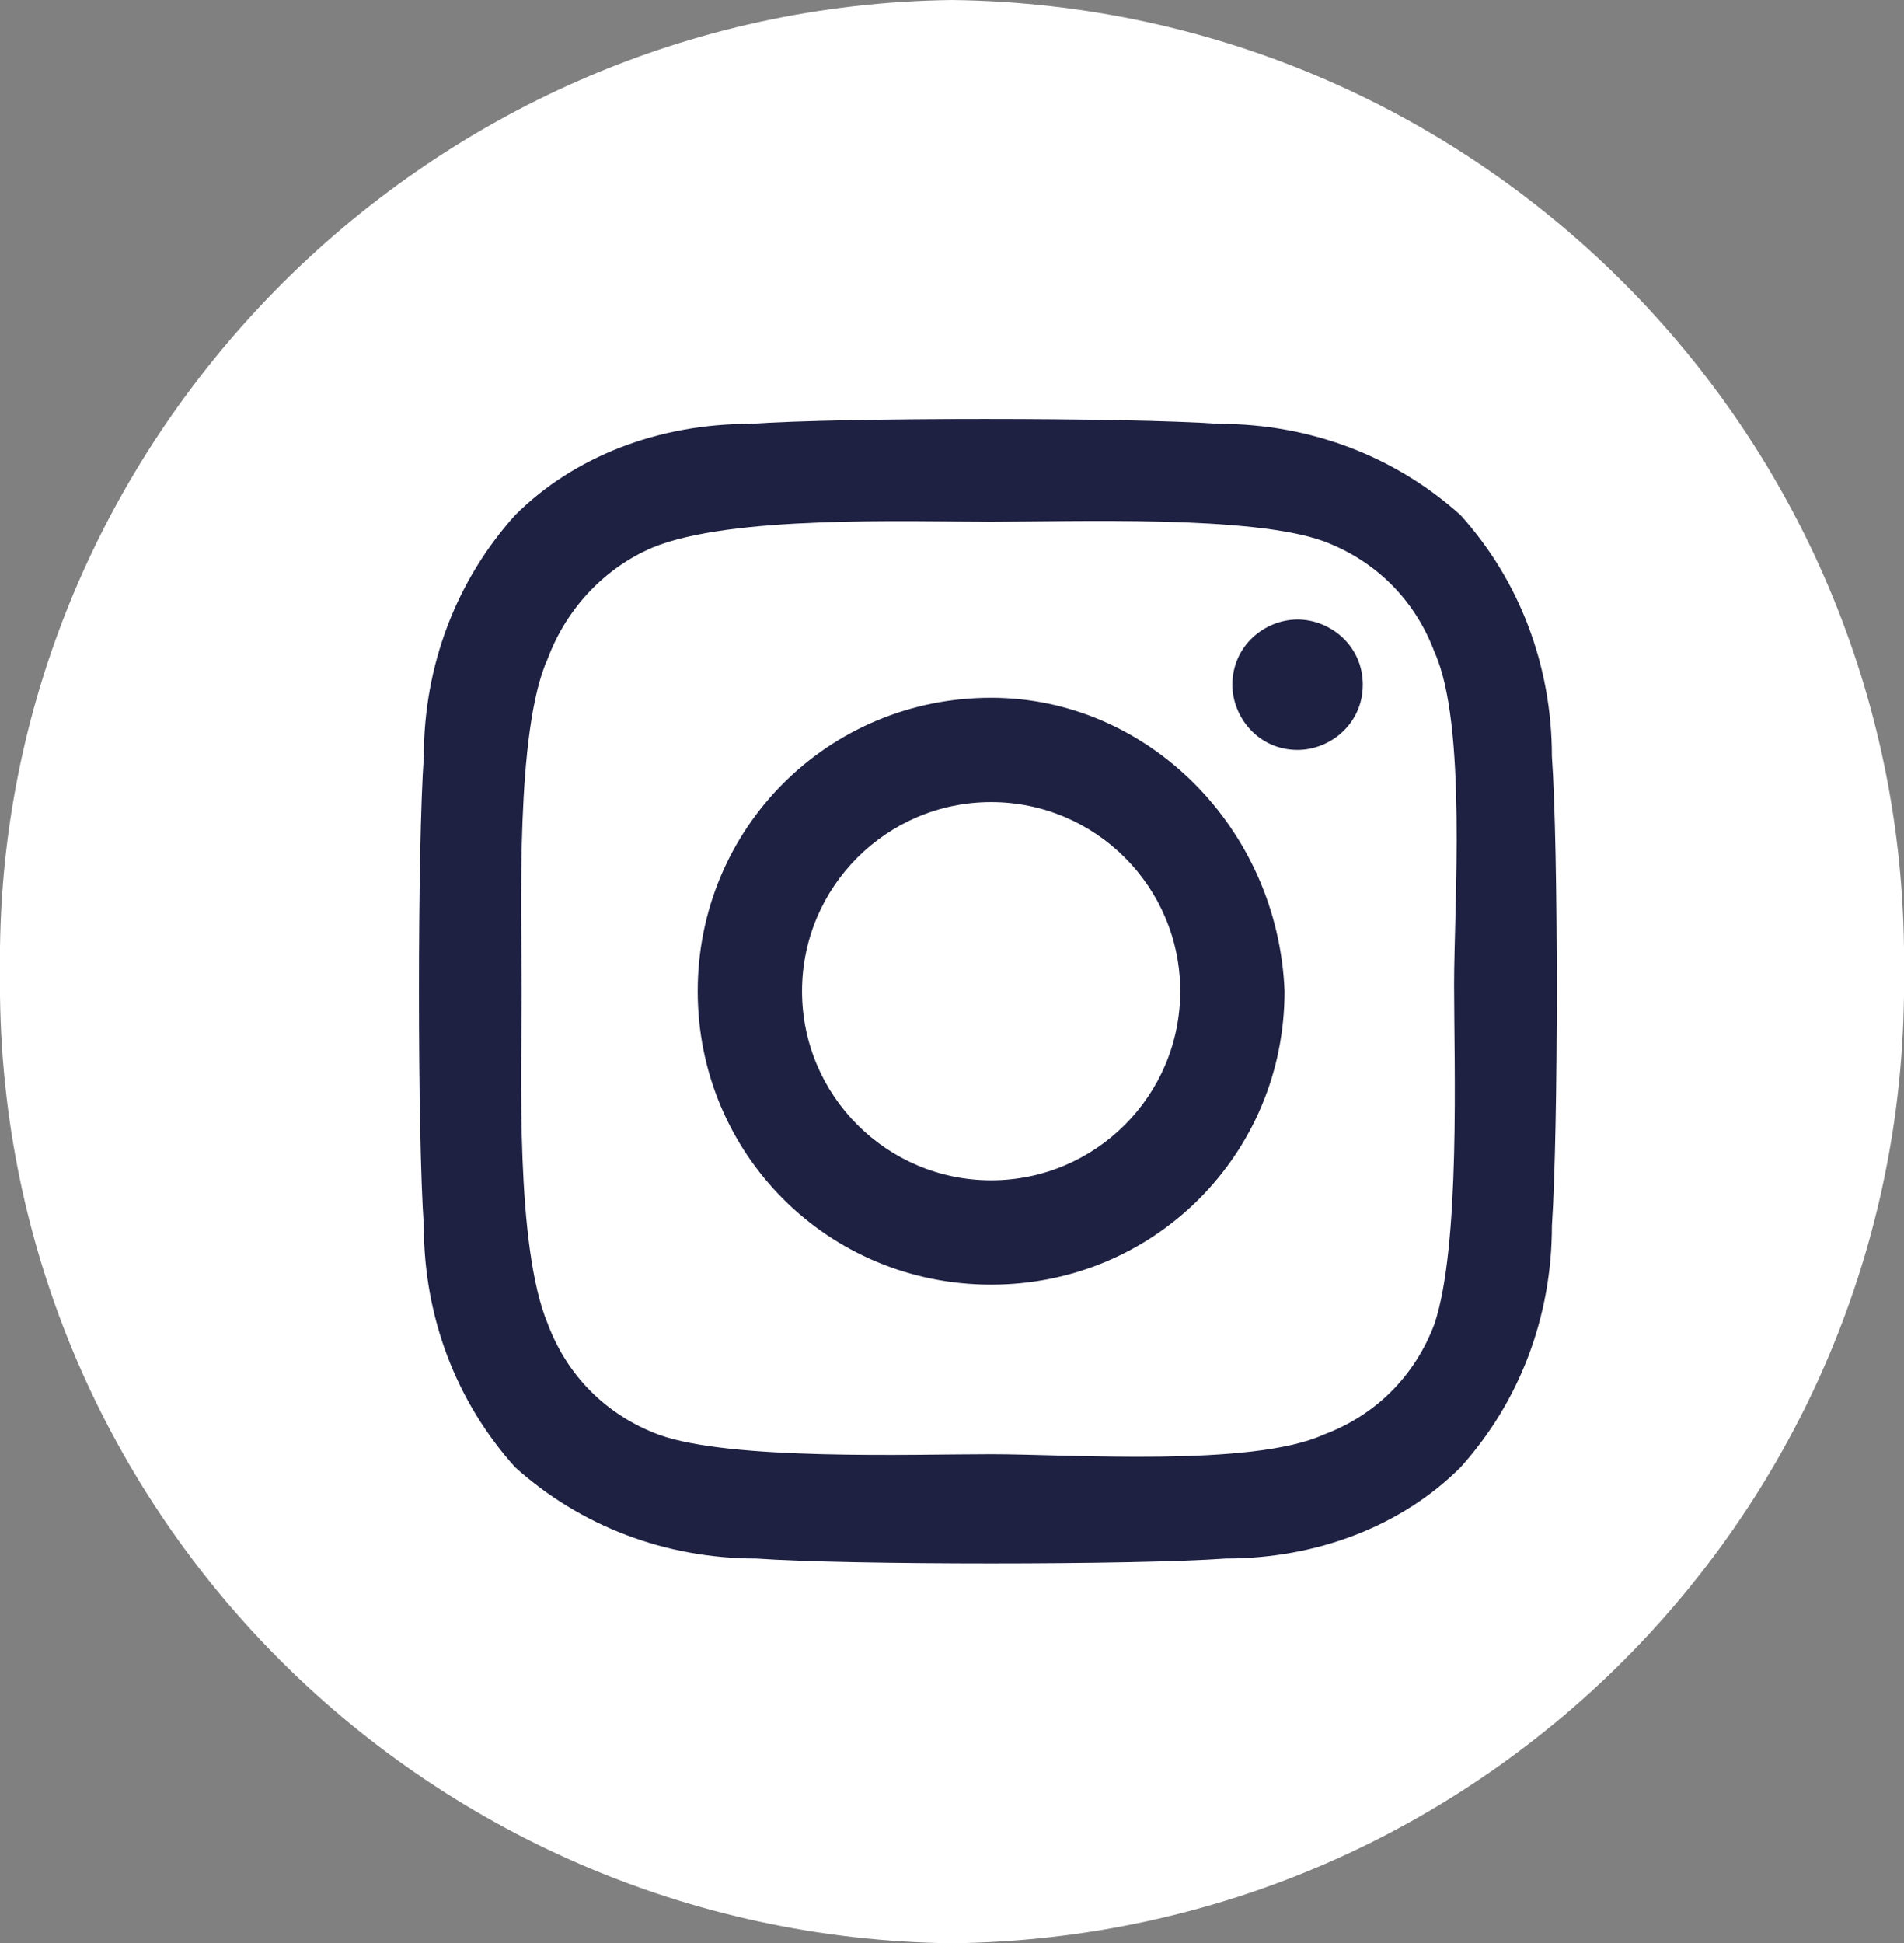 <?xml version="1.0" encoding="utf-8"?>
<!-- Generator: Adobe Illustrator 25.2.1, SVG Export Plug-In . SVG Version: 6.00 Build 0)  -->
<svg version="1.1" id="instagram" xmlns="http://www.w3.org/2000/svg" xmlns:xlink="http://www.w3.org/1999/xlink" x="0px" y="0px"
	 viewBox="0 0 29.2 29.8" style="enable-background:new 0 0 29.2 29.8;" xml:space="preserve">
<rect x="0" y="0" width="29.2" height="29.8" fill="#808080" stroke="none"/>
<style type="text/css">
	.st0{fill:#FFFFFF;}
	.st1{fill:#1E2142;}
</style>
<path id="Path_1500" class="st0" d="M14.6,29.8c8.2-0.1,14.7-6.8,14.6-14.9C29.3,6.8,22.8,0.1,14.6,0C6.5,0.1-0.1,6.8,0,14.9
	C-0.1,23.1,6.5,29.7,14.6,29.8"/>
<path id="instagram-2" class="st1" d="M15.2,10.7c-2.5,0-4.5,2-4.5,4.5s2,4.5,4.5,4.5s4.5-2,4.5-4.5C19.6,12.7,17.6,10.7,15.2,10.7
	C15.2,10.7,15.2,10.7,15.2,10.7z M15.2,18.1c-1.6,0-2.9-1.3-2.9-2.9c0-1.6,1.3-2.9,2.9-2.9s2.9,1.3,2.9,2.9
	C18.1,16.8,16.8,18.1,15.2,18.1z M20.9,10.5c0,0.6-0.5,1-1,1c-0.6,0-1-0.5-1-1c0-0.6,0.5-1,1-1C20.4,9.5,20.9,9.9,20.9,10.5
	C20.9,10.5,20.9,10.5,20.9,10.5L20.9,10.5z M23.8,11.6c0-1.4-0.5-2.7-1.4-3.7c-1-0.9-2.3-1.4-3.7-1.4c-1.4-0.1-5.8-0.1-7.2,0
	c-1.4,0-2.7,0.5-3.6,1.4c-0.9,1-1.4,2.3-1.4,3.7c-0.1,1.4-0.1,5.8,0,7.2c0,1.4,0.5,2.7,1.4,3.7c1,0.9,2.3,1.4,3.7,1.4
	c1.4,0.1,5.8,0.1,7.2,0c1.4,0,2.7-0.5,3.6-1.4c0.9-1,1.4-2.3,1.4-3.7C23.9,17.3,23.9,13,23.8,11.6L23.8,11.6z M22,20.3
	c-0.3,0.8-0.9,1.4-1.7,1.7c-1.1,0.5-3.9,0.3-5.1,0.3s-4,0.1-5.1-0.3c-0.8-0.3-1.4-0.9-1.7-1.7C7.9,19.1,8,16.4,8,15.2
	s-0.1-4,0.4-5.1C8.7,9.3,9.3,8.7,10,8.4C11.2,7.9,13.9,8,15.2,8s4-0.1,5.1,0.3c0.8,0.3,1.4,0.9,1.7,1.7c0.5,1.1,0.3,3.9,0.3,5.1
	S22.4,19.1,22,20.3L22,20.3z"/>
</svg>
